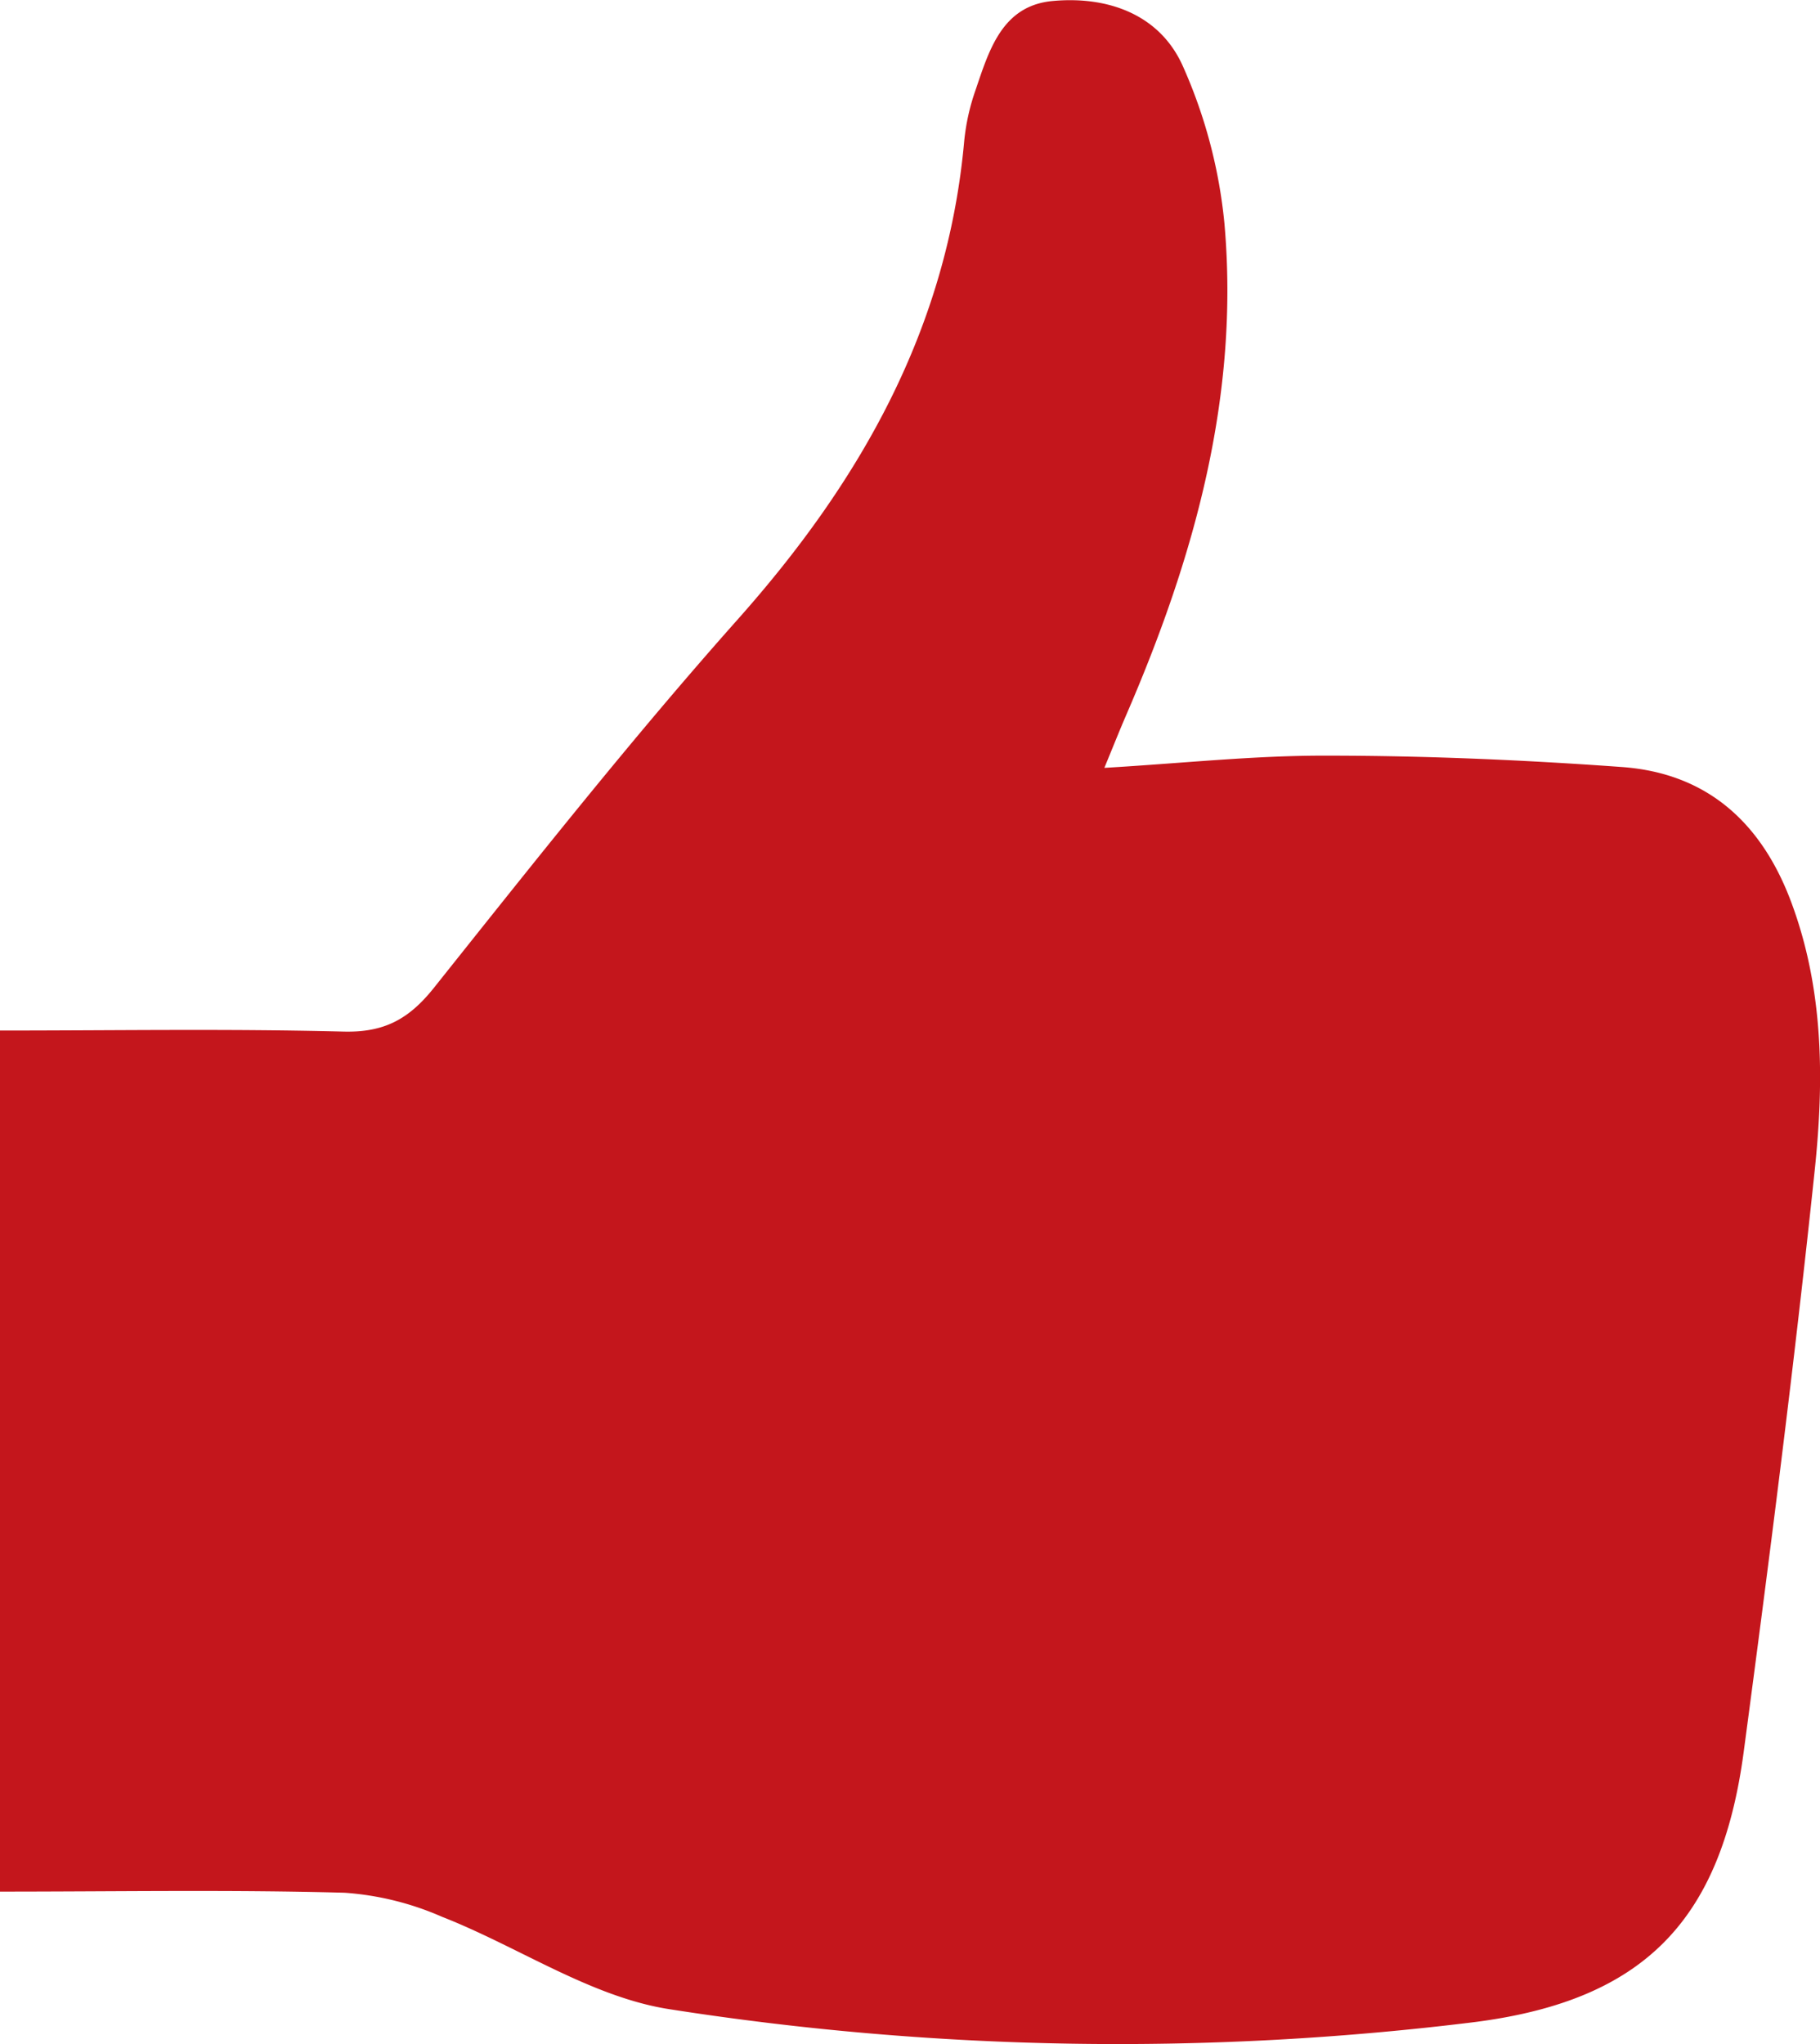 <svg id="Слой_1" data-name="Слой 1" xmlns="http://www.w3.org/2000/svg" viewBox="0 0 192.39 216.04"><defs><style>.cls-1{fill:#C4161C;}</style></defs><title>8</title><path class="cls-1" d="M19.57,203.21v-91c12.27,0,24.3-.2,36.32.11,4.28.11,6.89-1.3,9.53-4.6,10.51-13.18,21-26.45,32.17-39,13-14.62,22.14-30.76,23.91-50.56a23,23,0,0,1,1.18-5.3c1.45-4.26,2.82-9,8.23-9.46,5.82-.52,11.3,1.45,13.72,6.94A53.31,53.31,0,0,1,149,26.88c1.62,18.24-3.19,35.37-10.36,51.94-.71,1.64-1.37,3.3-2.33,5.63,8.22-.48,15.88-1.32,23.53-1.29,10.39,0,20.8.45,31.17,1.2,9,.65,14.75,5.86,17.89,14.23,3.47,9.26,3.5,18.9,2.5,28.41-2.16,20.53-4.78,41-7.51,61.48-2.39,17.83-10.58,26.21-28.36,28.51a307.08,307.08,0,0,1-85.05-1.33c-8.36-1.25-16.07-6.61-24.19-9.79A31,31,0,0,0,56,203.33C44,203,31.94,203.21,19.57,203.21Z" transform="translate(-19.57 -3.3)"/></svg>